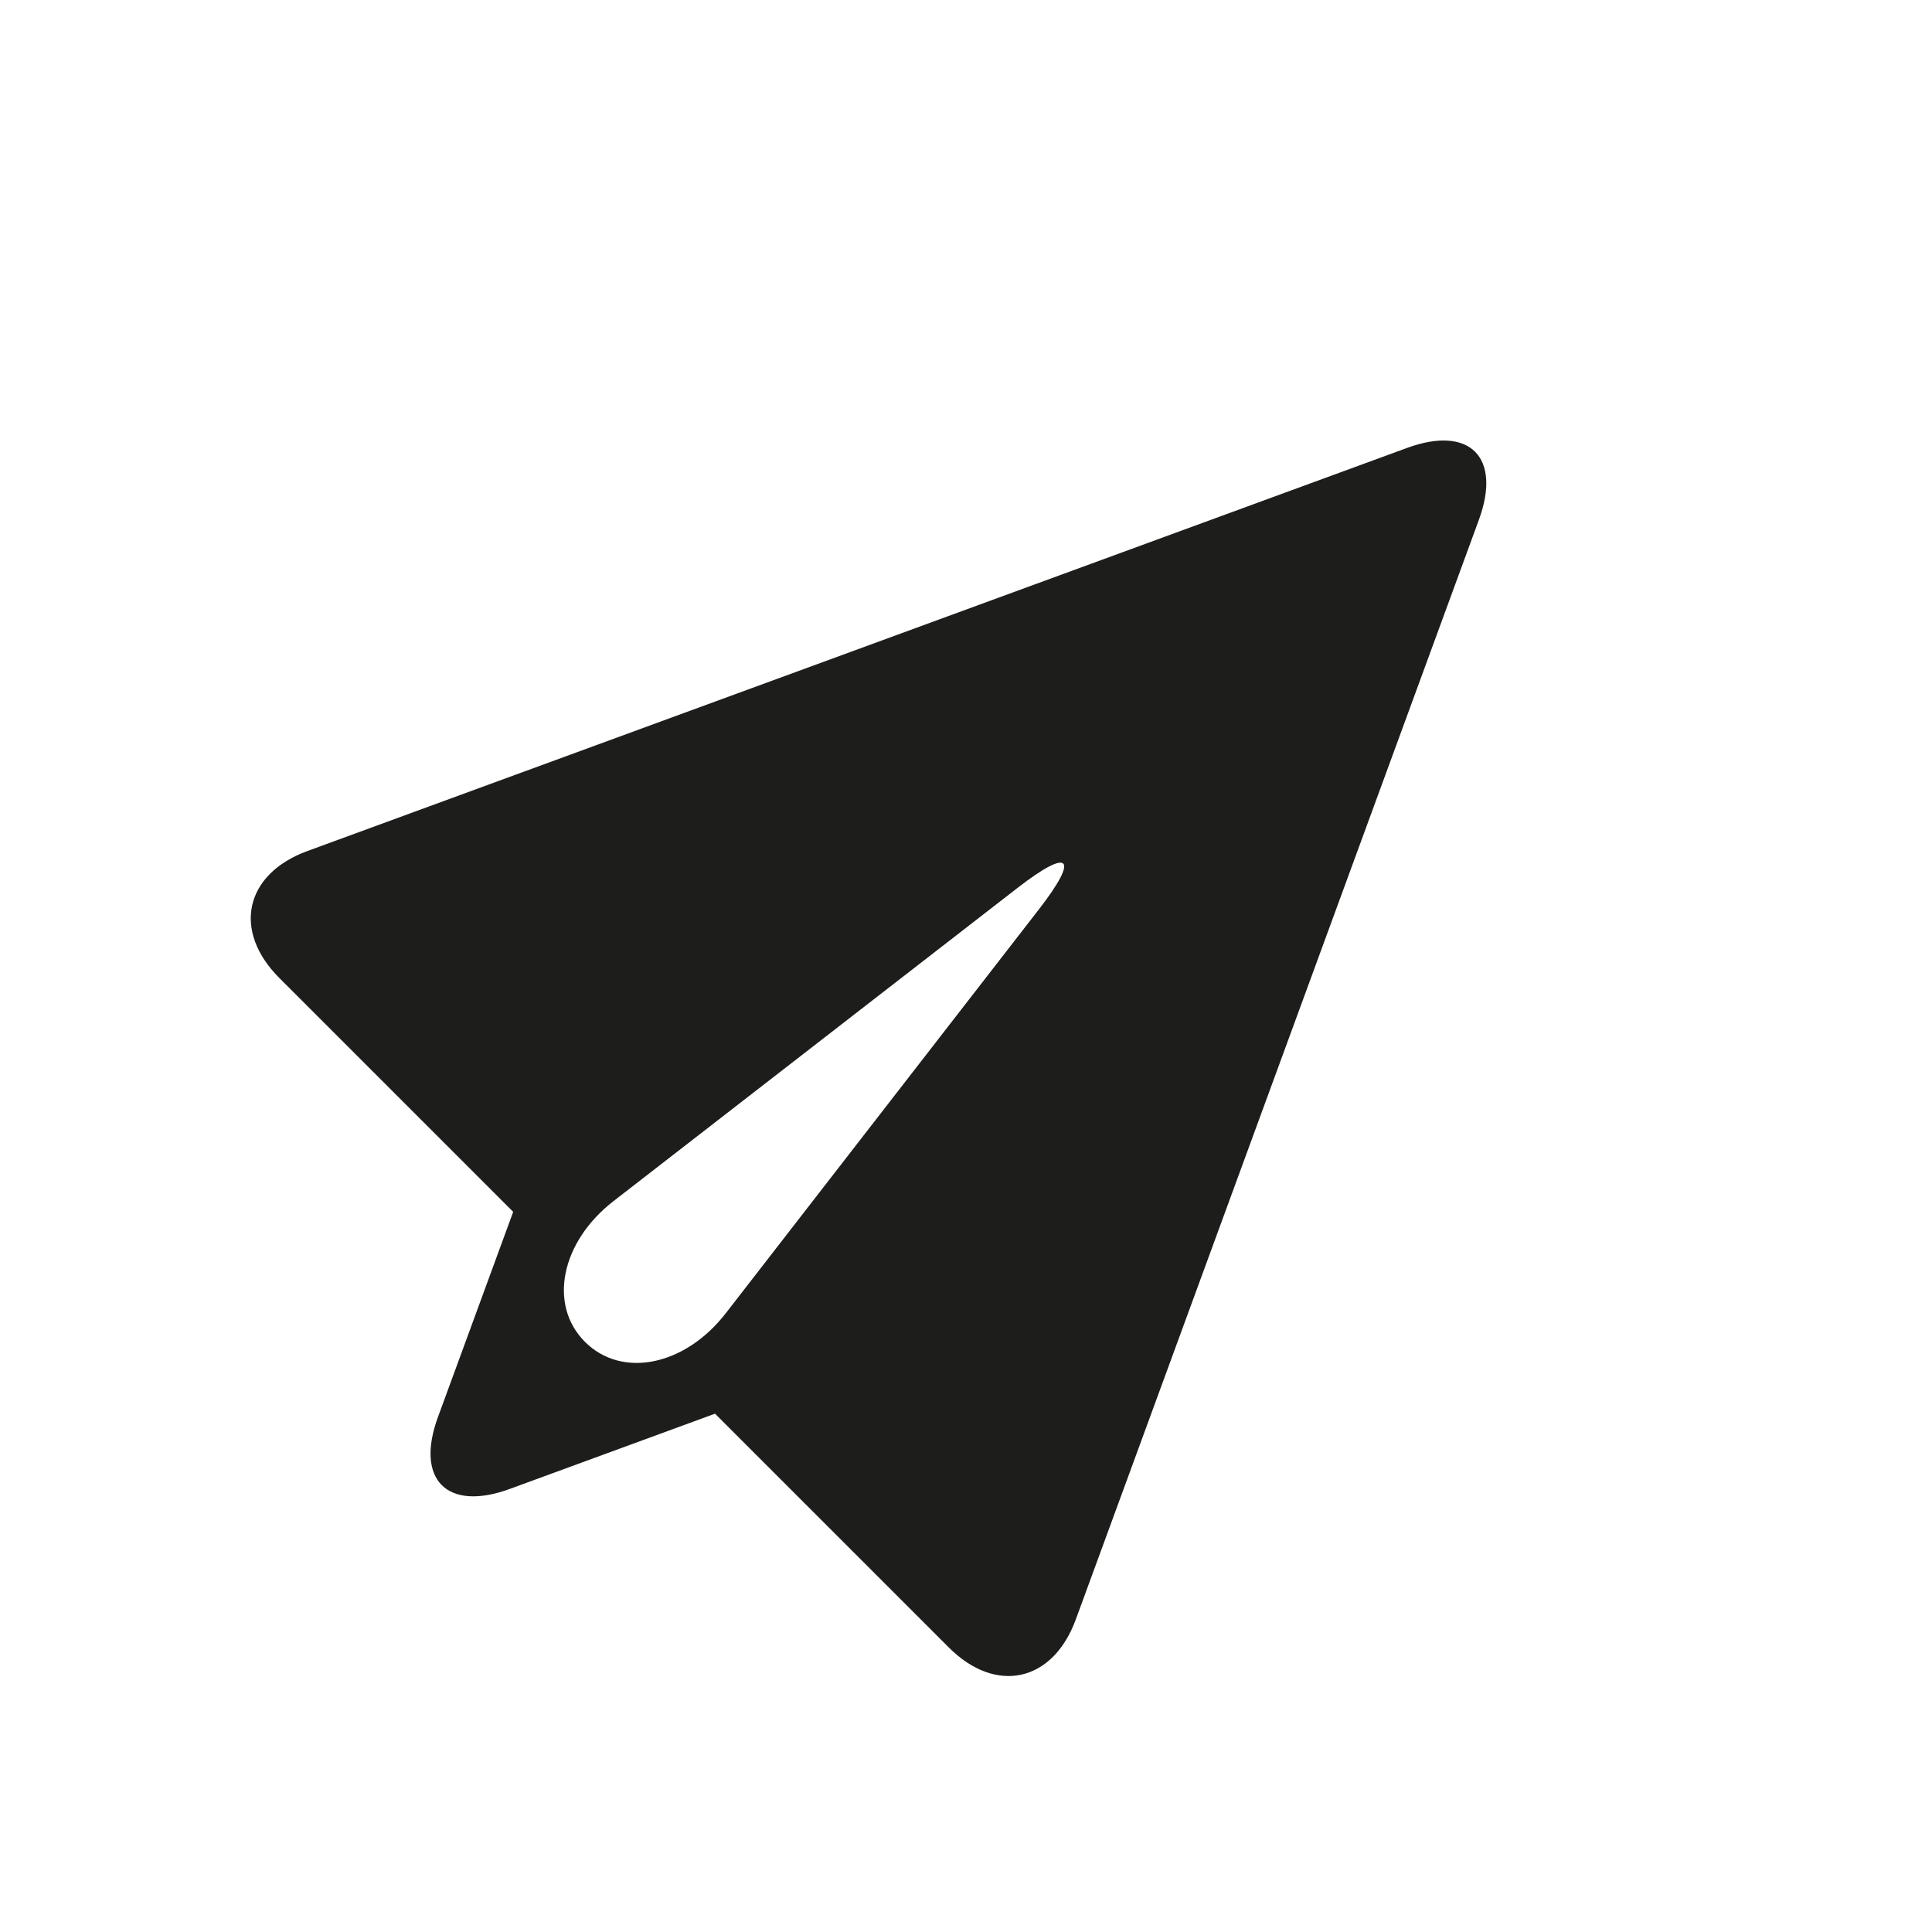 <?xml version="1.0" encoding="utf-8"?>
<!-- Generator: Adobe Illustrator 16.0.4, SVG Export Plug-In . SVG Version: 6.00 Build 0)  -->
<!DOCTYPE svg PUBLIC "-//W3C//DTD SVG 1.1//EN" "http://www.w3.org/Graphics/SVG/1.1/DTD/svg11.dtd">
<svg version="1.1" id="Capa_1" xmlns="http://www.w3.org/2000/svg" xmlns:xlink="http://www.w3.org/1999/xlink" x="0px" y="0px"
	 width="64px" height="64px" viewBox="0 0 64 64" enable-background="new 0 0 64 64" xml:space="preserve">
<g>
	<path fill="#1D1D1B" d="M46.611,14.838l-36.43,13.354c-2.075,0.761-2.49,2.643-0.928,4.205L17,40.144l-2.493,6.8
		c-0.76,2.074,0.305,3.139,2.379,2.379l6.8-2.493l7.745,7.745c1.562,1.562,3.445,1.146,4.206-0.928l13.354-36.43
		C49.75,15.143,48.686,14.078,46.611,14.838z M34.413,30.126L24.042,43.503c-1.354,1.746-3.442,2.17-4.664,0.948
		c-1.223-1.223-0.799-3.311,0.947-4.664l13.378-10.371C35.449,28.062,35.768,28.38,34.413,30.126z"/>
</g>
</svg>
